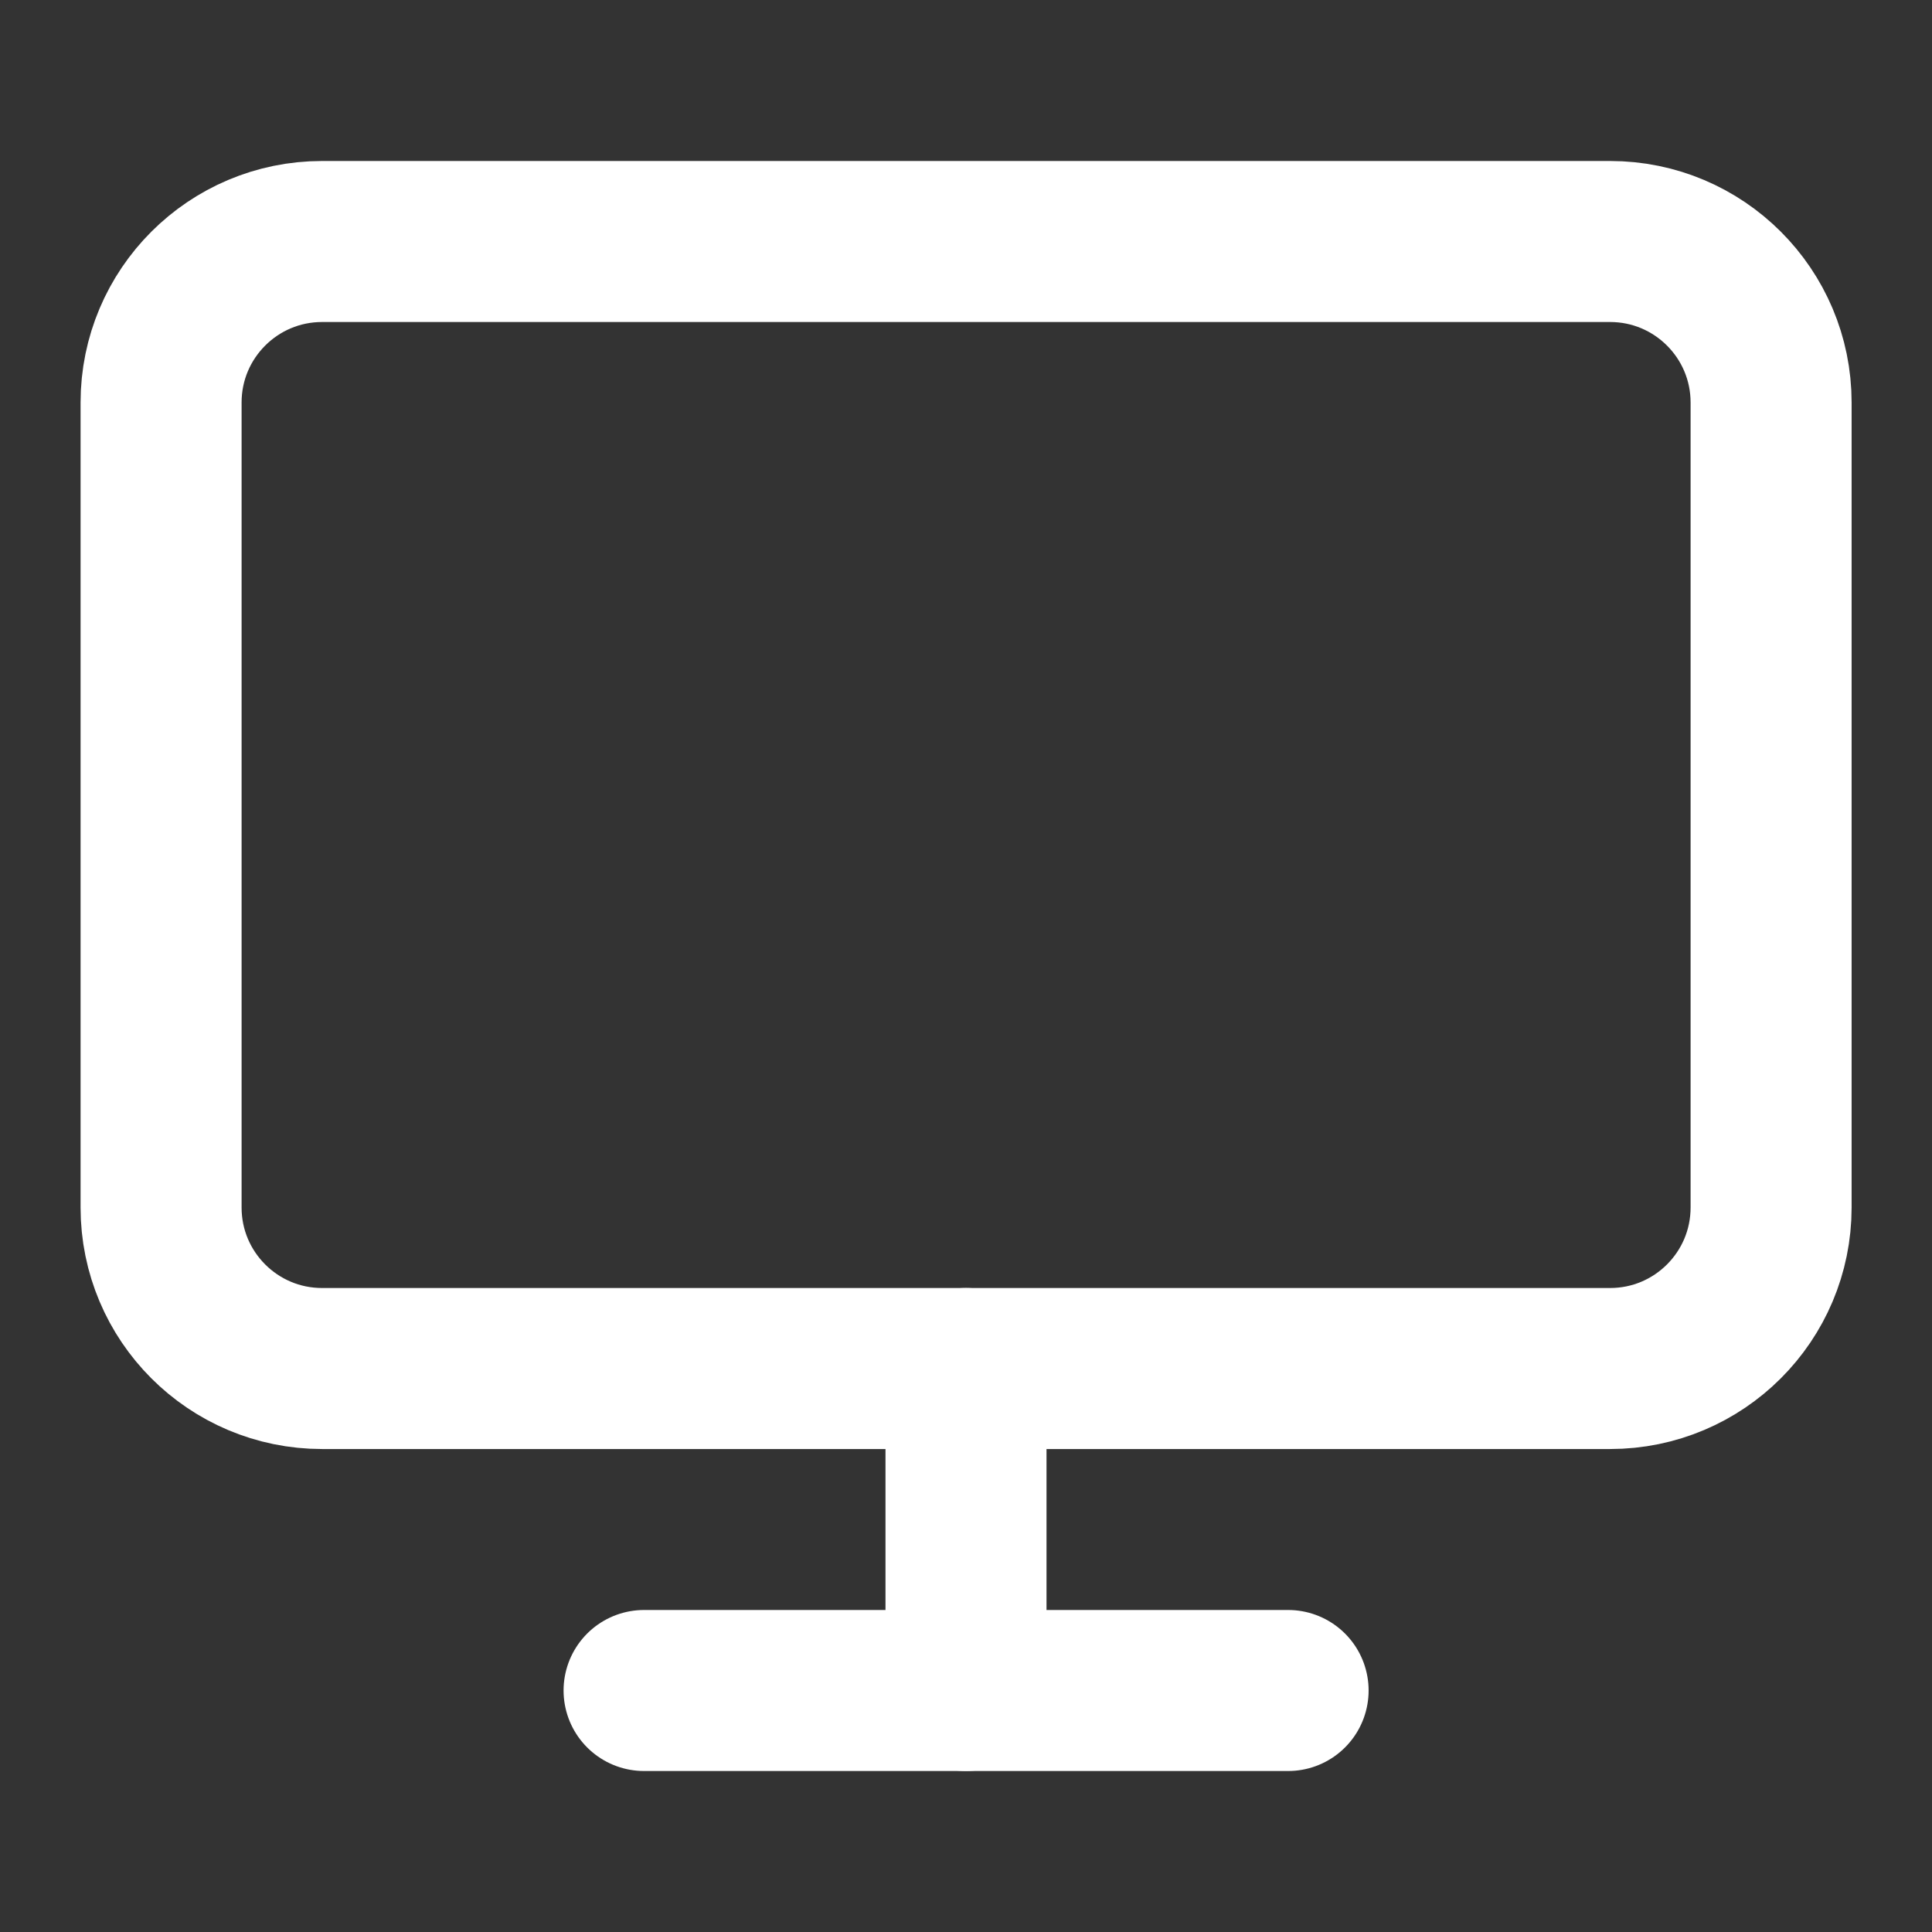 <?xml version="1.0" encoding="UTF-8"?>
<svg xmlns="http://www.w3.org/2000/svg" width="32" height="32" viewBox="0 0 32 32" fill="none">
  <rect x="0" y="0" width="32" height="32" fill="#333333" stroke="none"/>
  <path d="M26.668 4H5.335C3.862 4 2.668 5.194 2.668 6.667V20C2.668 21.473 3.862 22.667 5.335 22.667H26.668C28.141 22.667 29.335 21.473 29.335 20V6.667C29.335 5.194 28.141 4 26.668 4Z" stroke="white" stroke-width="2.667" stroke-linecap="round" stroke-linejoin="round"></path>
  <path d="M10.668 28H21.335" stroke="white" stroke-width="2.667" stroke-linecap="round" stroke-linejoin="round"></path>
  <path d="M16 22.667V28" stroke="white" stroke-width="2.667" stroke-linecap="round" stroke-linejoin="round"></path>
</svg>
